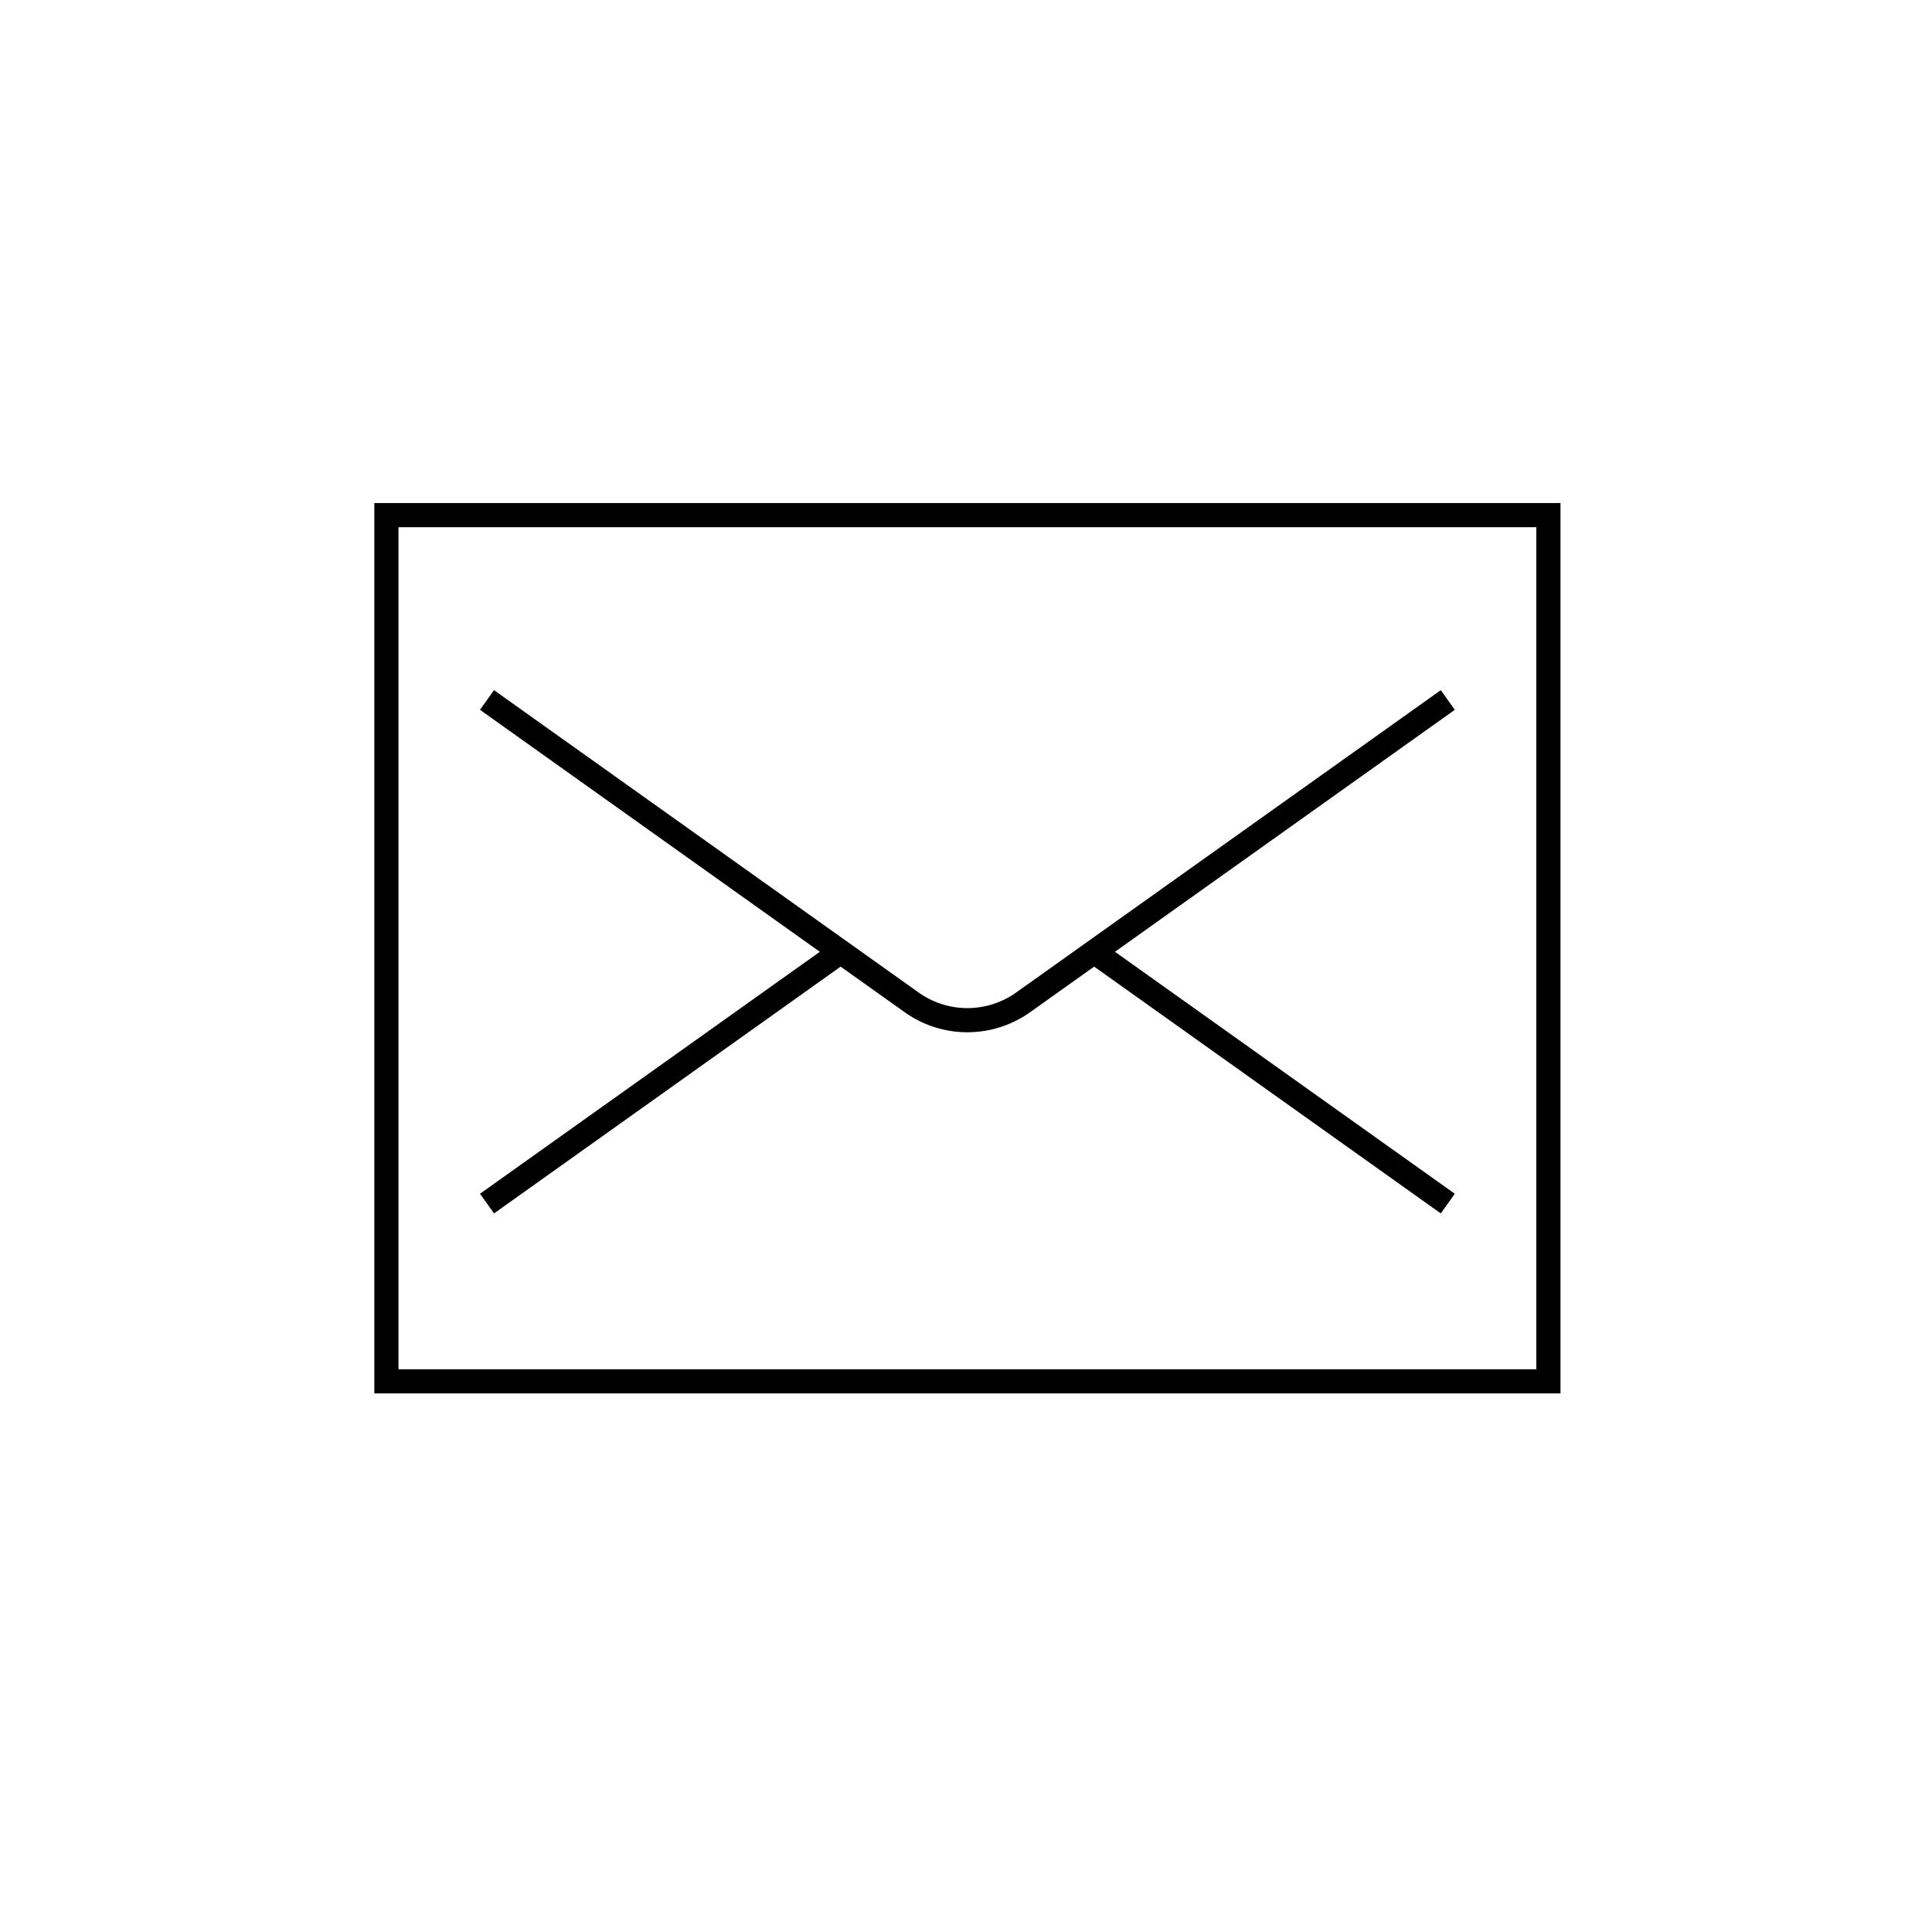 <svg id="ico_mail" xmlns="http://www.w3.org/2000/svg" width="80" height="80" viewBox="0 0 80 80">
  <g id="Raggruppa_340" data-name="Raggruppa 340" transform="translate(16 21.33)">
    <rect id="Rettangolo_182" data-name="Rettangolo 182" width="48.116" height="35.868" fill="none" stroke="#000" stroke-width="1"/>
    <path id="Tracciato_2557" data-name="Tracciato 2557" d="M516.441,946.7l-17.585,12.521a3.979,3.979,0,0,1-4.615,0L476.657,946.7" transform="translate(-472.491 -939.045)" fill="none" stroke="#000" stroke-width="1"/>
    <line id="Linea_513" data-name="Linea 513" x2="14.64" y2="10.424" transform="translate(29.31 18.084)" fill="none" stroke="#000" stroke-width="1"/>
    <line id="Linea_514" data-name="Linea 514" y1="10.424" x2="14.64" transform="translate(4.166 18.084)" fill="none" stroke="#000" stroke-width="1"/>
  </g>
  <rect id="Rettangolo_183" data-name="Rettangolo 183" width="80" height="80" fill="none"/>
</svg>
